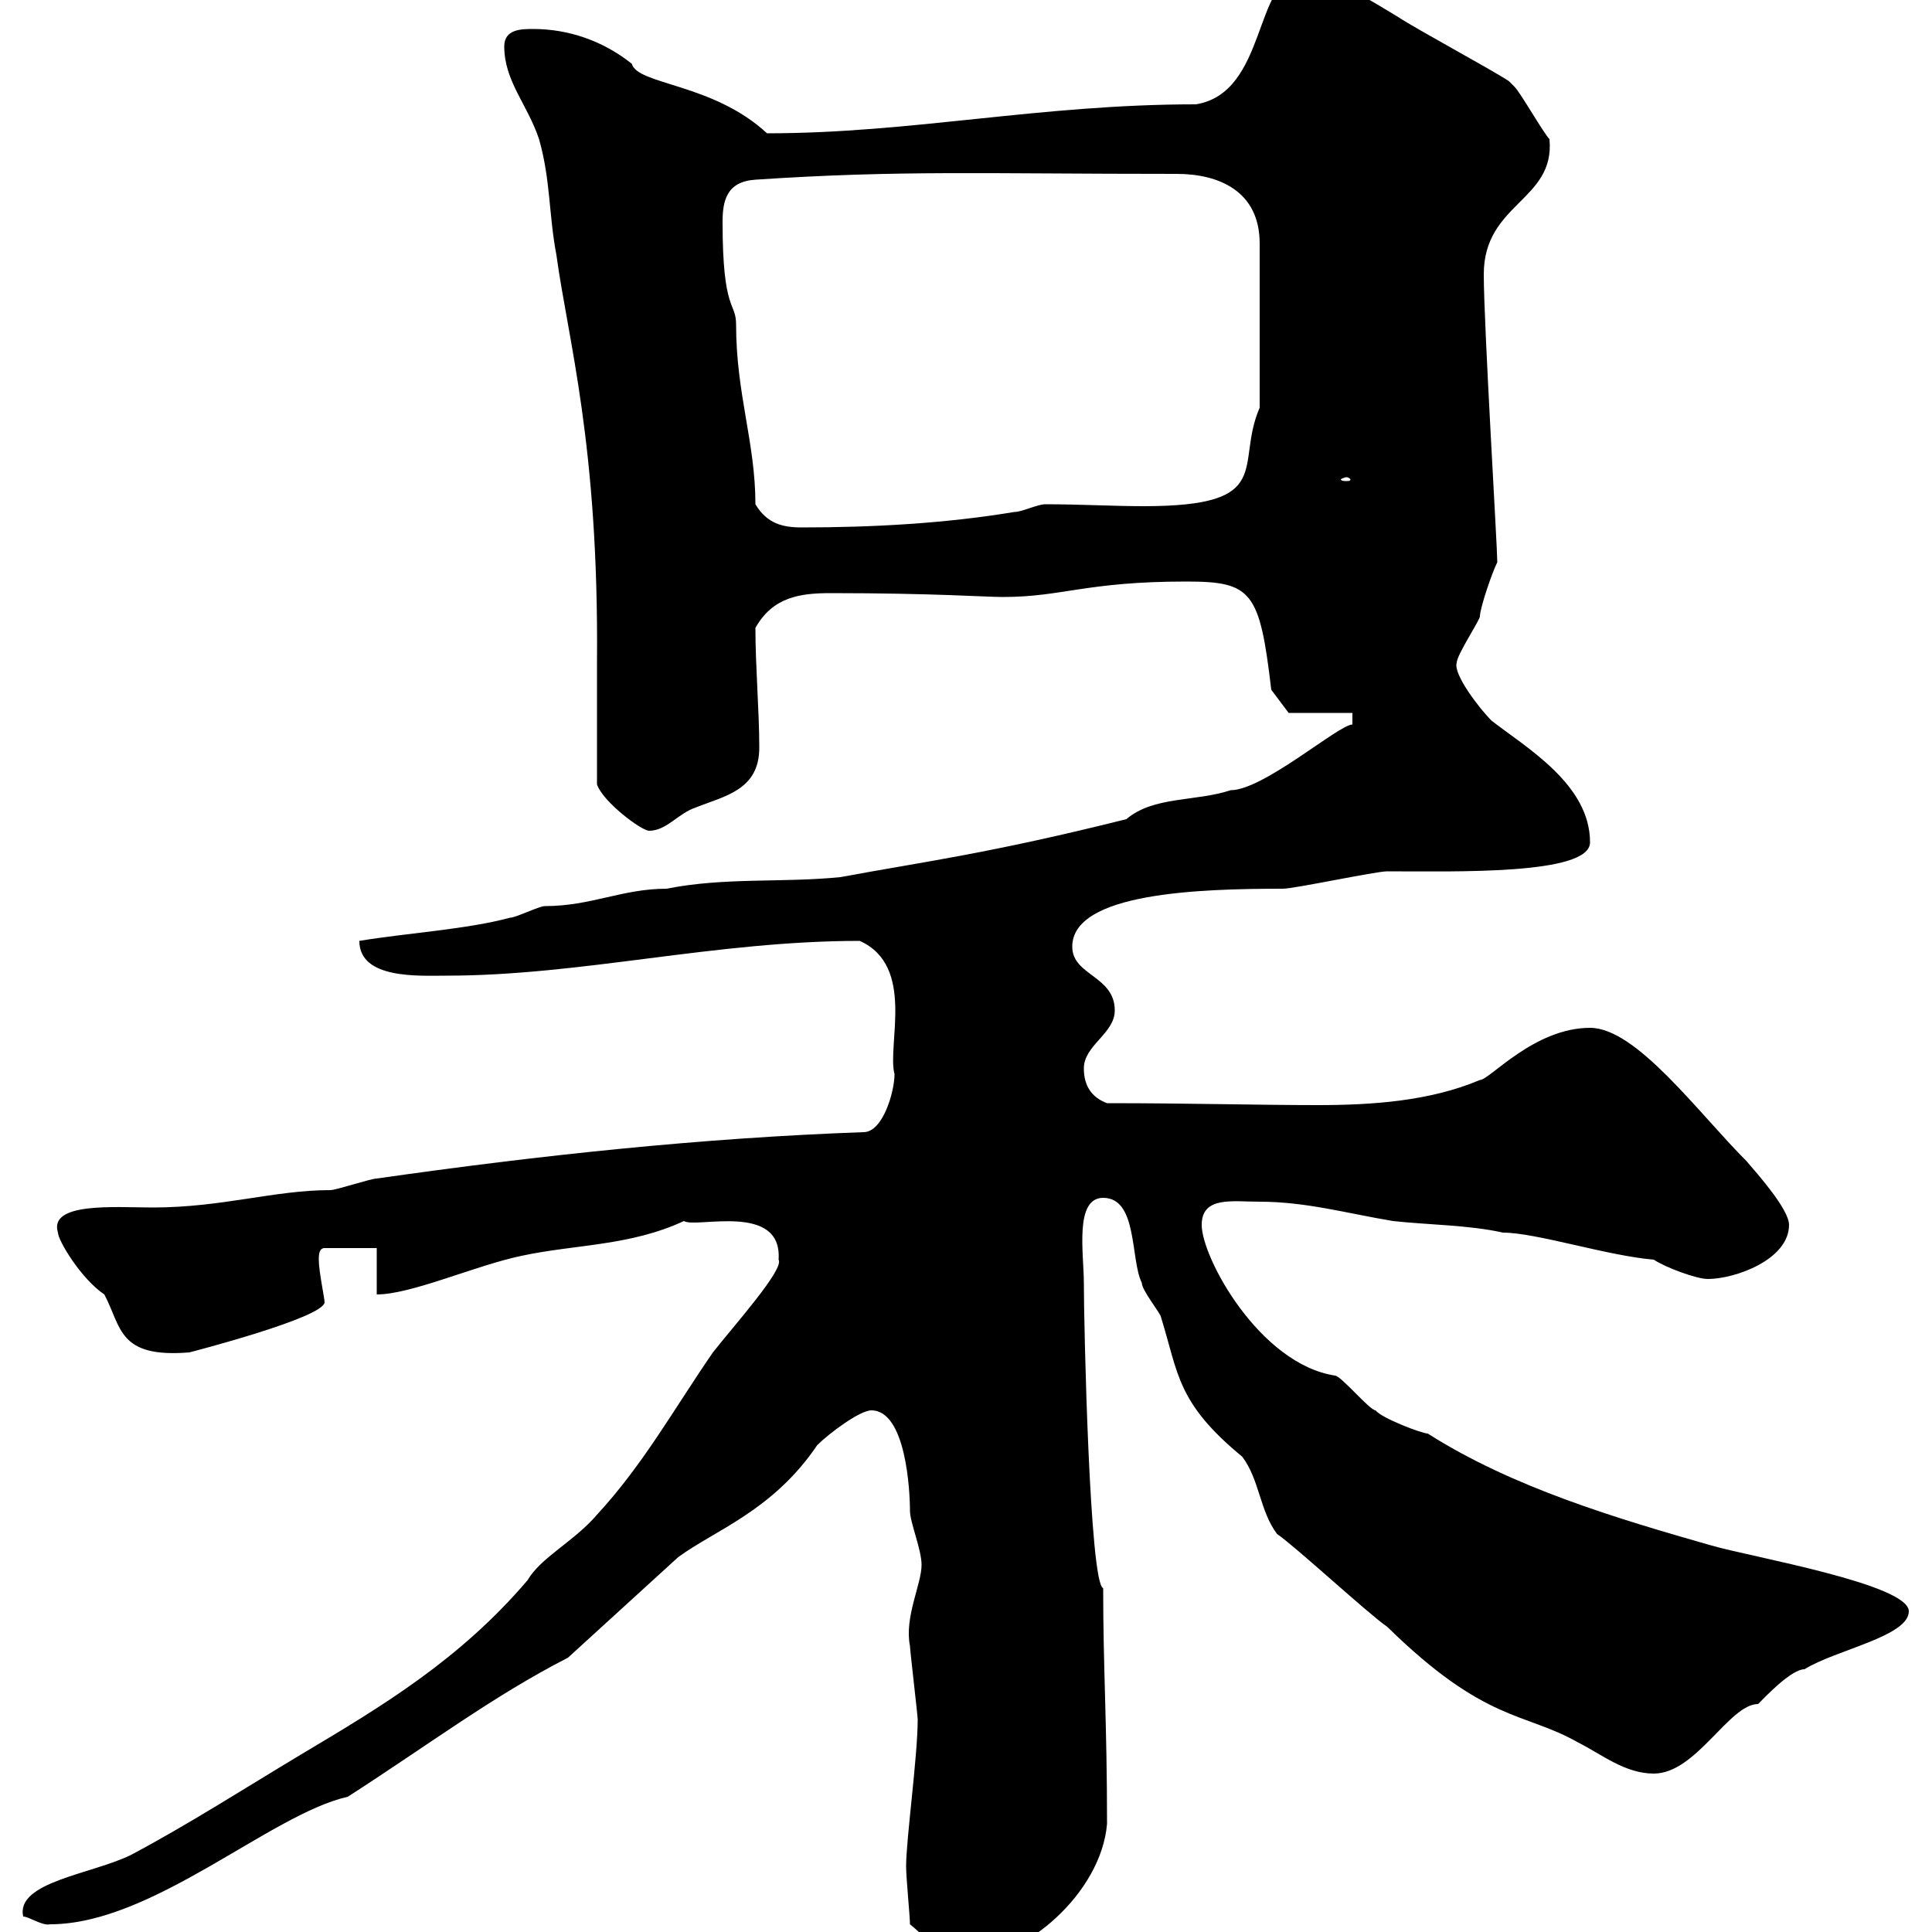 <svg xmlns="http://www.w3.org/2000/svg" xmlns:xlink="http://www.w3.org/1999/xlink" width="300" height="300"><path d="M141.30 298.80C144.30 301.20 146.10 304.20 150.30 304.20C159 304.20 171 294 171.90 283.20C171.90 267.60 171.30 259.20 171.30 246.60C169.20 246 168.30 205.80 168.30 199.20C168.30 194.70 166.80 186 171.30 186C176.70 186 175.50 195.60 177.30 199.20C177.30 200.40 180.30 204 180.30 204.60C183 213.30 182.70 217.80 192.90 226.20C195.60 229.80 195.60 234.60 198.30 238.20C201 240 212.70 250.80 215.40 252.60C230.70 267.60 236.70 265.80 245.10 270.60C248.70 272.40 252.30 275.40 256.80 275.40C263.40 275.40 268.50 264.60 273 264.60C273.90 263.70 278.10 259.20 280.20 259.20C285 256.20 296.40 254.10 296.40 250.20C296.40 246 272.10 241.80 265.80 240C251.10 235.80 234.90 231 221.70 222.60C220.80 222.60 214.50 220.20 213.60 219C212.70 219 208.20 213.60 207.30 213.60C195.60 211.80 186.60 195.30 186.60 190.20C186.60 185.70 191.40 186.60 195.60 186.60C202.80 186.60 209.10 188.40 216.30 189.60C221.70 190.20 228 190.20 233.40 191.40C238.50 191.40 249.60 195 256.80 195.60C258.60 196.80 263.40 198.60 265.20 198.60C269.40 198.60 277.80 195.60 277.80 190.20C277.80 187.80 273 182.40 271.20 180.30C263.70 172.80 254.10 159.60 246.90 159.60C238.20 159.60 231.30 167.70 229.80 167.70C222 171 213 171.60 204.60 171.60C195.30 171.60 184.80 171.30 171.90 171.30C169.50 170.40 168.30 168.60 168.30 165.90C168.30 162.30 173.10 160.50 173.10 156.90C173.10 151.50 166.50 151.50 166.50 147C166.50 138.60 186.30 138 199.20 138C201 138 213.60 135.30 215.40 135.30C225.90 135.30 246.90 135.90 246.90 130.80C246.90 121.80 237 116.10 231.60 111.90C229.80 110.10 225.60 104.70 226.20 102.90C226.20 101.70 229.80 96.30 229.80 95.70C229.80 94.50 231.60 89.10 232.50 87.30C232.50 84.90 230.40 50.40 230.40 42.60C230.40 31.50 241.50 31.20 240.60 21.60C239.70 20.70 236.10 14.40 235.20 13.50C235.20 13.50 234.30 12.60 234.30 12.60C231.60 10.80 219.90 4.50 217.20 2.70C212.70 0 207.30-3.60 201.90-3.60C194.70-3.60 196.80 14.40 185.70 16.20C161.40 16.20 141.60 20.70 119.10 20.70C110.70 12.90 99 13.20 98.10 9.90C93.60 6.30 88.20 4.50 82.80 4.50C81 4.50 78.30 4.50 78.30 7.20C78.30 12.60 81.90 16.20 83.70 21.60C85.50 27.90 85.20 33.30 86.40 39.60C88.20 52.80 93 69 92.70 102.90C92.70 109.20 92.70 115.80 92.70 121.80C93.60 124.50 99.60 129 100.80 129C103.50 129 105.30 126.30 108 125.40C112.50 123.60 117.90 122.70 117.90 116.10C117.90 110.40 117.30 103.50 117.30 97.50C120 92.70 124.20 92.10 129 92.10C144.90 92.10 153 92.70 155.70 92.70C165 92.70 168.60 90.30 184.20 90.30C194.40 90.30 195.60 91.80 197.40 107.10C198.30 108.30 200.10 110.70 200.10 110.70L210 110.70L210 112.50C207.90 112.50 196.20 122.70 191.10 122.70C185.70 124.50 179.10 123.60 174.90 127.20C153.30 132.60 143.40 133.80 130.50 136.20C121.50 137.10 112.50 136.20 103.50 138C96.60 138 91.80 140.70 84.60 140.70C83.70 140.70 80.10 142.50 79.20 142.50C72.60 144.30 63 144.90 55.80 146.10C55.80 152.10 65.10 151.50 69.30 151.50C90.30 151.50 111 146.10 133.50 146.10C142.20 150 137.70 162.30 138.90 166.80C138.90 169.50 137.10 175.80 134.10 175.80C108.90 176.70 83.70 179.40 58.50 183C57.60 183 52.20 184.80 51.30 184.80C42.60 184.80 34.50 187.50 23.70 187.50C18 187.50 7.50 186.60 9 191.40C9 192.60 12.60 198.60 16.20 201C18.90 206.10 18.30 210.90 29.40 210C29.40 210 50.40 204.60 50.40 202.20C50.40 201.60 49.50 197.40 49.50 195.60C49.50 195 49.50 193.80 50.40 193.80L58.50 193.80L58.50 201C63.90 201 73.80 196.50 81 195C89.40 193.20 97.80 193.50 106.20 189.60C108 190.80 121.50 186.60 120.90 195.60C121.80 197.10 114 205.80 110.70 210C104.70 218.70 99.90 227.40 92.70 235.20C89.10 239.40 84 241.80 81.90 245.40C71.40 257.70 59.40 264.90 46.80 272.40C37.80 277.80 29.40 283.20 20.40 288C14.40 291 2.40 292.20 3.60 297.60C4.50 297.60 6.60 299.10 7.80 298.80C23.70 298.80 42 281.70 54 279C66.60 270.90 76.50 263.40 88.20 257.40L105.30 241.80C111 237.60 120 234.60 126.90 224.40C128.70 222.60 133.50 219 135.30 219C140.70 219 141.30 231.60 141.30 234.60C141.30 236.40 143.10 240.60 143.10 243C143.10 246 140.40 251.10 141.30 255.60C141.30 256.20 142.50 266.40 142.50 267C142.50 272.70 140.70 285.60 140.70 289.80C140.70 291.60 141.30 297.60 141.30 298.80ZM117.30 78.30C117.30 68.70 114.30 61.20 114.30 50.40C114.30 46.80 112.20 48.60 112.20 34.50C112.20 31.20 112.80 28.20 117.30 27.90C139.80 26.40 152.40 27 182.70 27C189.30 27 195.60 29.70 195.60 37.80L195.60 63.30C191.70 72.30 198.30 78.60 177.60 78.60C172.80 78.60 167.70 78.30 162.30 78.30C161.10 78.30 158.70 79.50 157.50 79.50C146.70 81.30 135.30 81.90 124.50 81.90C121.50 81.90 119.10 81.30 117.30 78.30ZM209.10 74.10C209.40 74.10 209.70 74.40 209.70 74.40C209.70 74.70 209.40 74.70 209.10 74.70C208.80 74.70 208.20 74.70 208.20 74.40C208.20 74.40 208.80 74.10 209.10 74.10Z"/></svg>